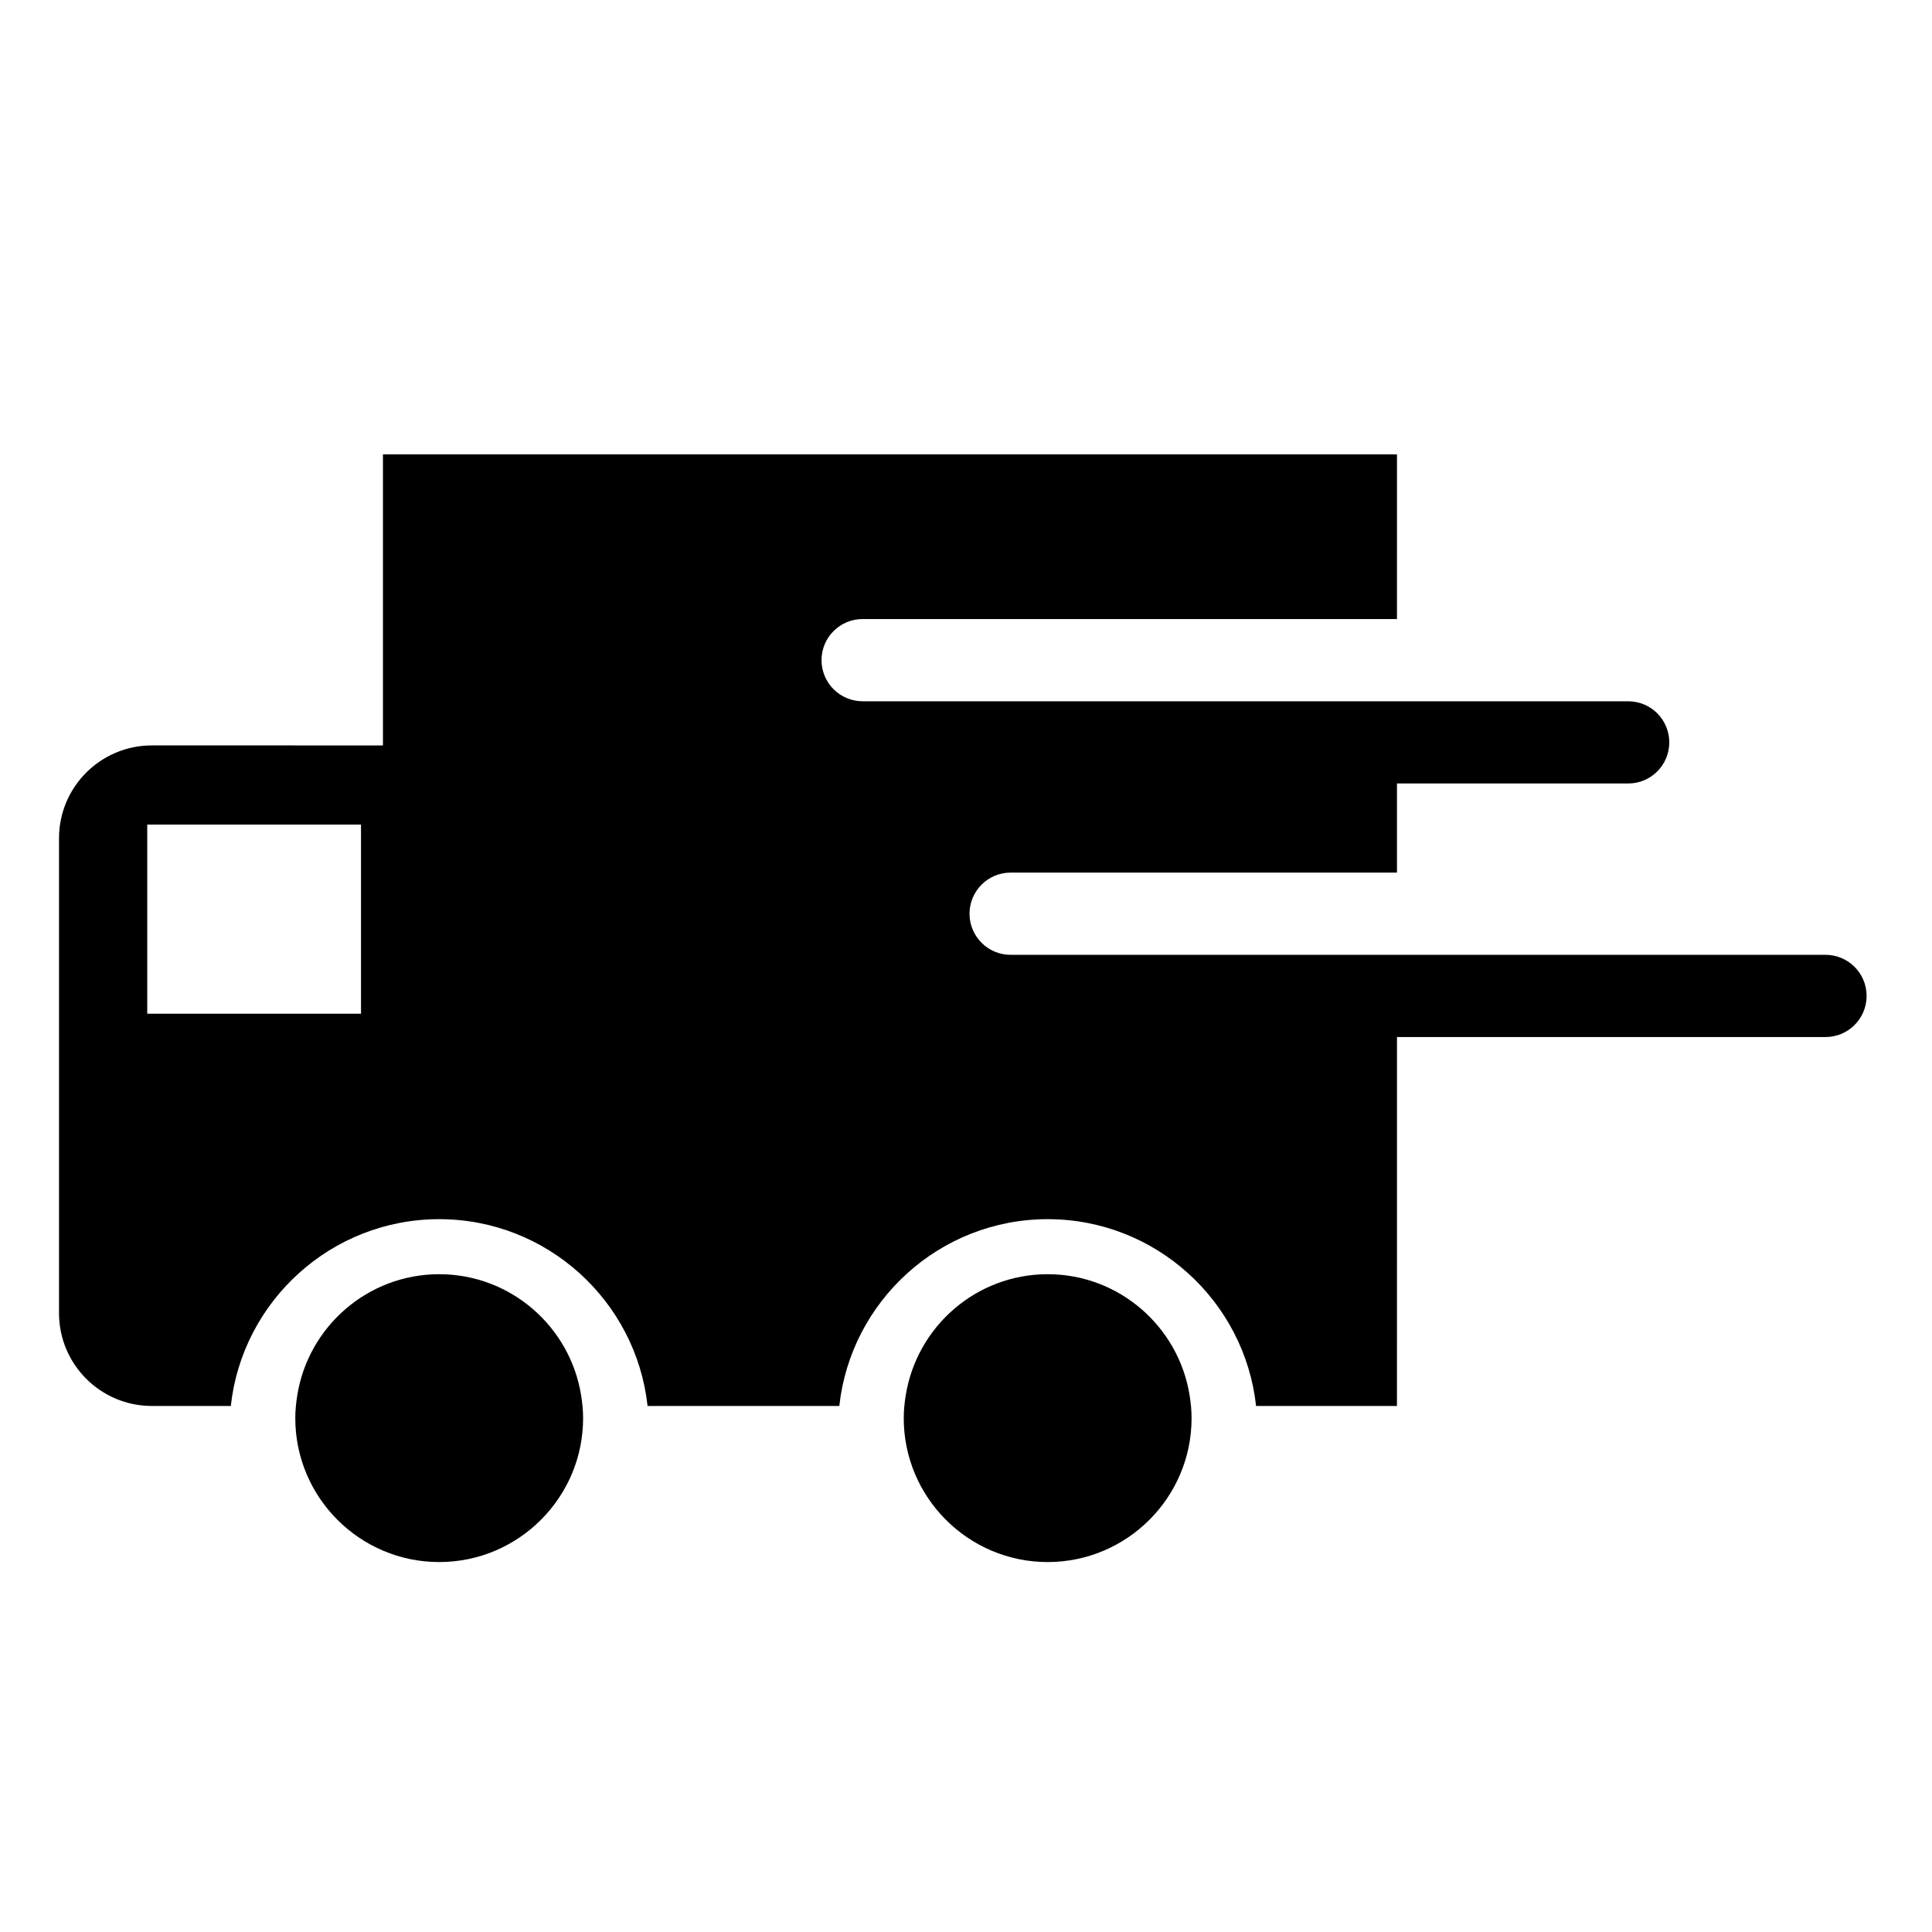 <?xml version="1.0" encoding="UTF-8"?>
<!-- Uploaded to: SVG Repo, www.svgrepo.com, Generator: SVG Repo Mixer Tools -->
<svg fill="#000000" width="800px" height="800px" version="1.1" viewBox="144 144 512 512" xmlns="http://www.w3.org/2000/svg">
 <g>
  <path d="m298.53 519.82c0-2.07-0.219-4.086-0.531-6.07-2.918-18.156-18.652-32.07-37.609-32.07-18.961 0-34.684 13.914-37.609 32.07-0.312 1.973-0.527 4-0.527 6.07 0 21.031 17.105 38.141 38.137 38.141 21.027 0 38.141-17.109 38.141-38.141z"/>
  <path d="m459.78 519.82c0-2.07-0.203-4.086-0.527-6.07-2.918-18.156-18.648-32.07-37.613-32.07-18.961 0-34.684 13.914-37.605 32.07-0.324 1.973-0.535 4-0.535 6.07 0 21.031 17.109 38.141 38.141 38.141s38.141-17.109 38.141-38.141z"/>
  <path d="m627.77 397.04h-215.94c-6.019 0-10.895-4.883-10.895-10.895 0-6.016 4.875-10.895 10.895-10.895h102.38v-23.617h61.27c6.019 0 10.895-4.875 10.895-10.895s-4.875-10.895-10.895-10.895h-202.87c-6.019 0-10.895-4.875-10.895-10.895 0-6.019 4.875-10.895 10.895-10.895h141.6l0.004-43.648h-268.73v77.141l-61.227-0.004c-13.598 0-24.617 11.02-24.617 24.613v125.83c0 13.594 11.02 24.613 24.617 24.613h20.91c3.031-27.801 26.641-49.504 55.223-49.504 28.59 0 52.191 21.703 55.223 49.504h50.812c3.031-27.801 26.637-49.504 55.223-49.504 28.59 0 52.191 21.703 55.223 49.504h37.336l0.008-97.77h113.56c6.019 0 10.895-4.875 10.895-10.895 0-6.019-4.875-10.895-10.895-10.895zm-388.1 15.598h-56.648v-50.117h56.648z"/>
 </g>
</svg>